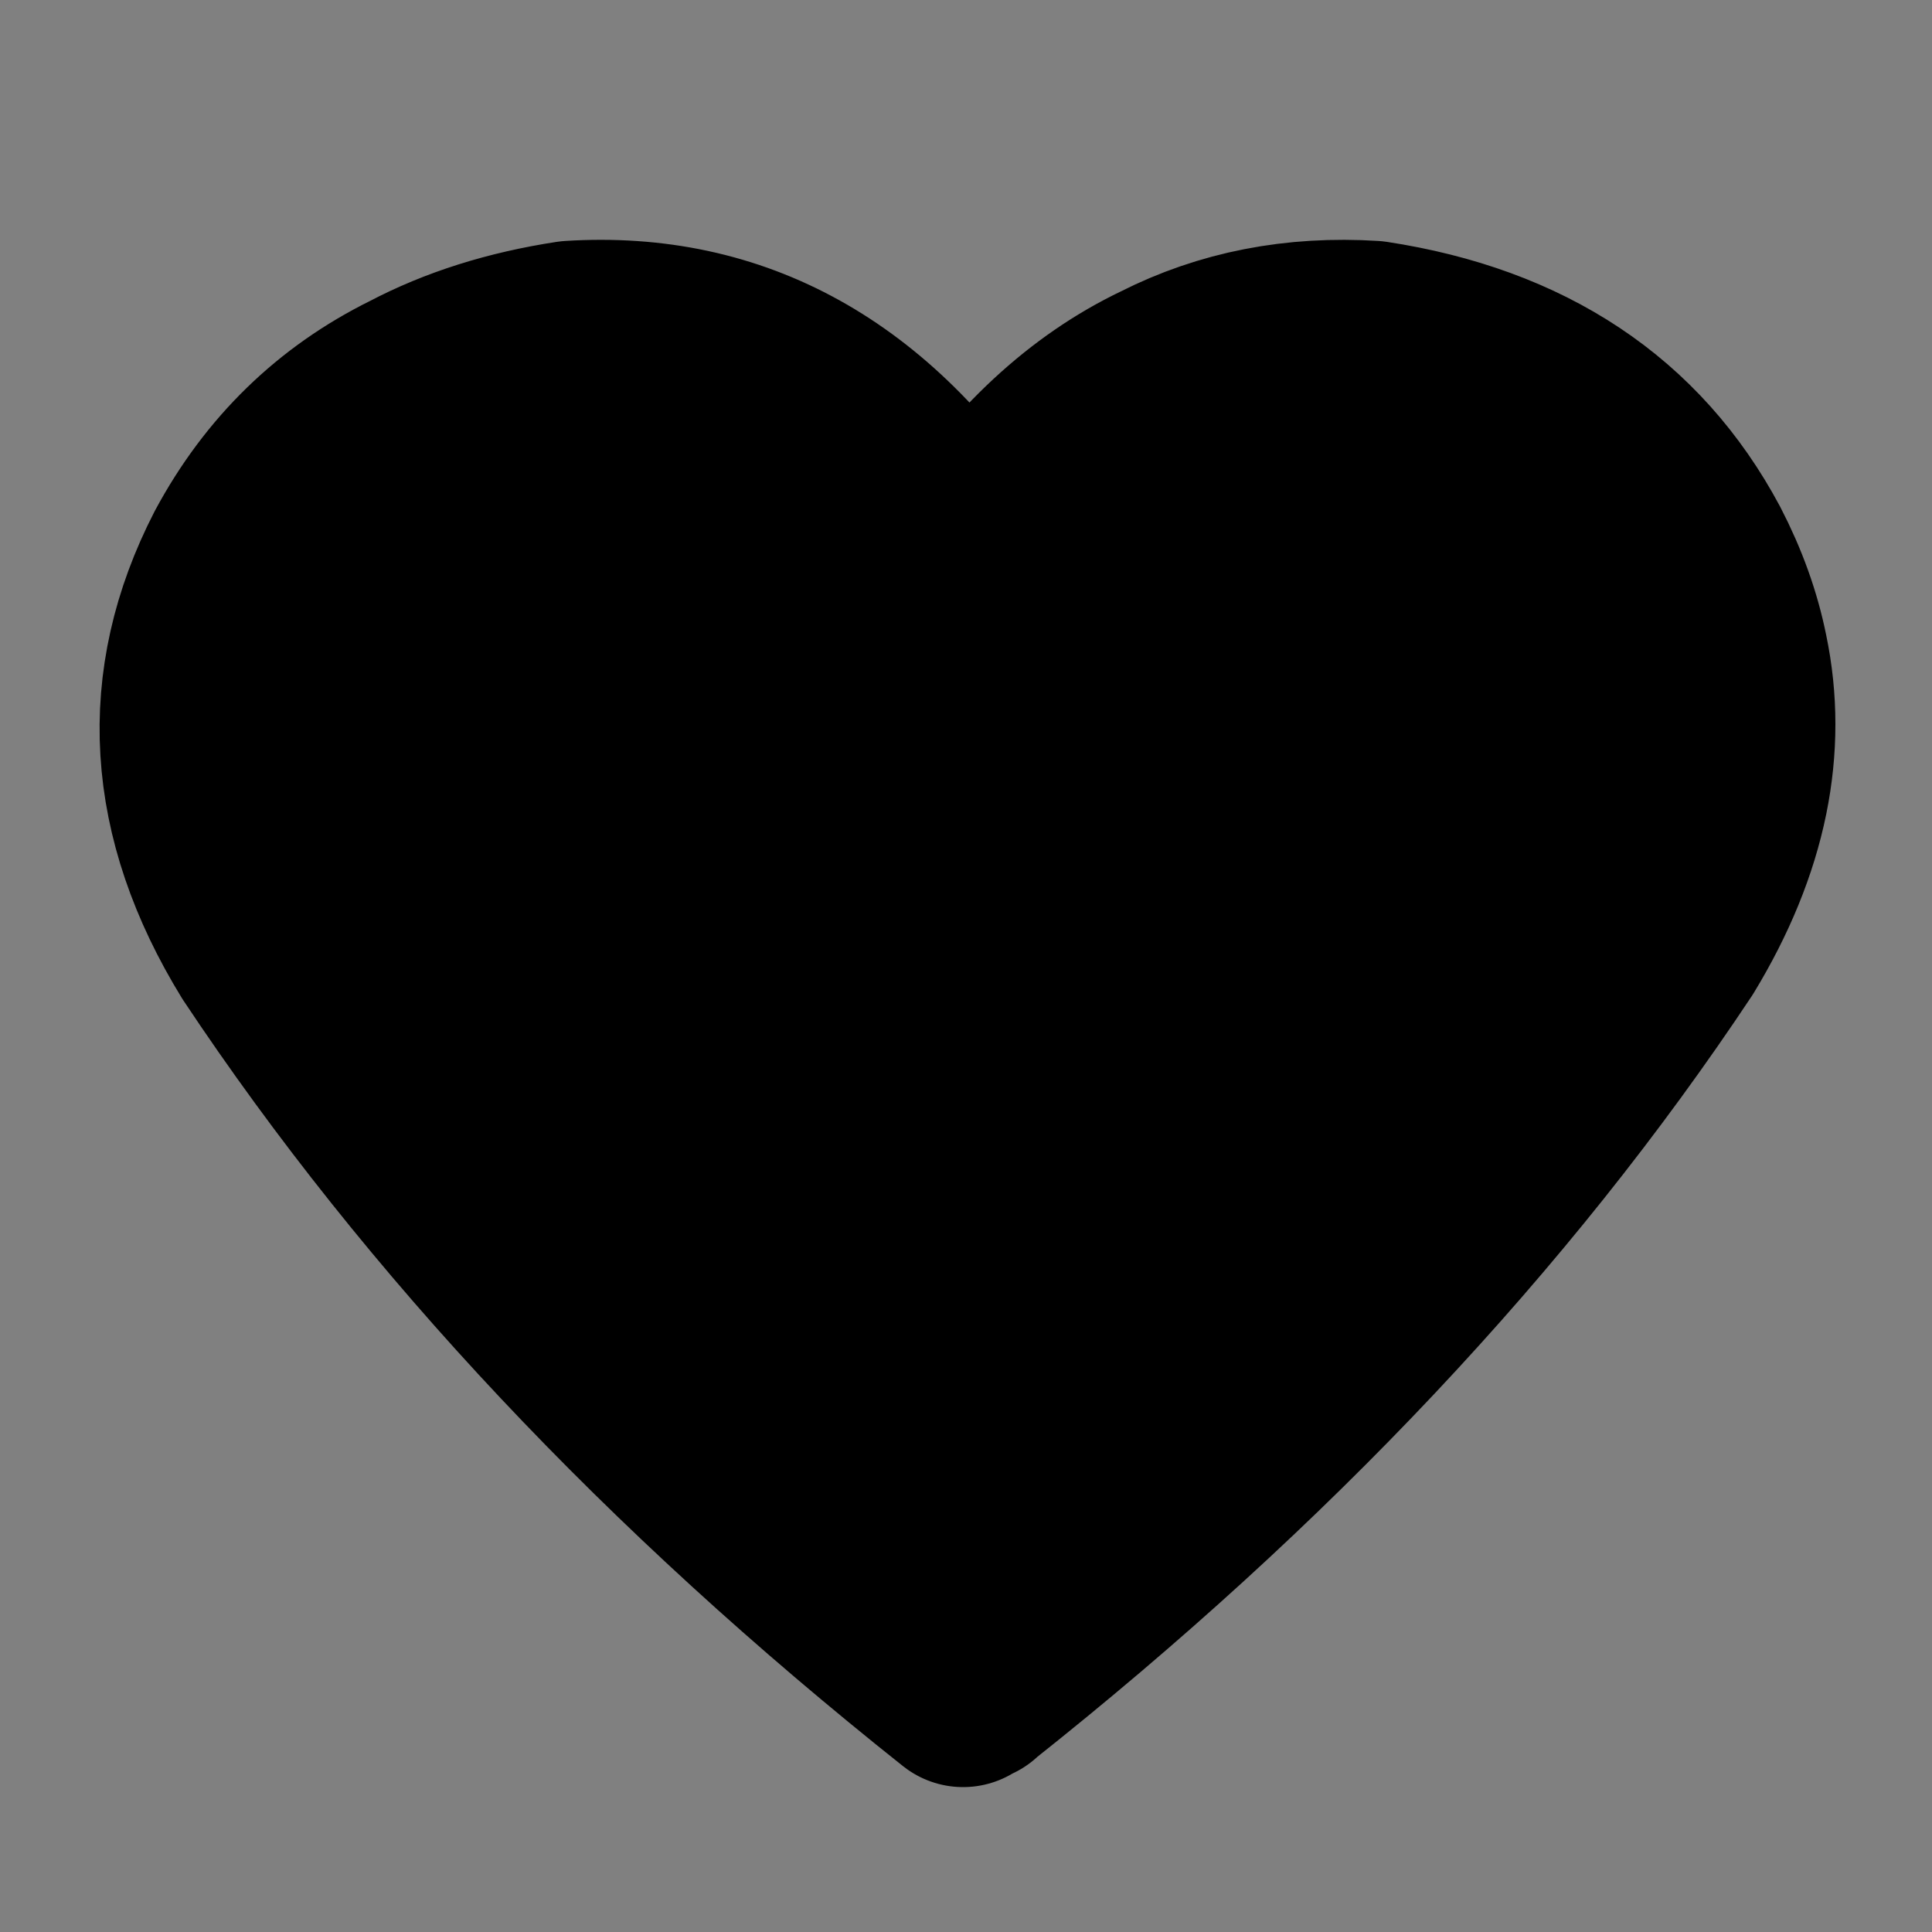 
<svg xmlns="http://www.w3.org/2000/svg" version="1.1" xmlns:xlink="http://www.w3.org/1999/xlink" preserveAspectRatio="none" x="0px" y="0px" width="400px" height="400px" viewBox="0 0 400 400">
<rect x="0" y="0" width="400" height="400" fill="#808080" stroke="none"/>
<defs>
<g id="Layer0_0_FILL">
<path fill="#000000" stroke="none" d="
M 56.5 195.2
Q 31.15 153.9 51.55 114.2 63.65 91.65 85.65 80.15 62.35 91.65 49.75 115.1 29.3 154.8 54.65 196.1 109.4 278.5 199.4 350
L 199.45 349.85
Q 200.15 349.3 200.85 348.7 111.2 277.45 56.5 195.2
M 356.7 136.45
Q 354.55 125.75 349 115.1 329.05 77.95 282.3 70.8 259.7 69.3 240.85 78.3 218.25 89.8 201.2 116.55 200.9 116.05 200.6 115.6 200 116.55 199.4 117.5 167.5 67.5 116.45 70.8 99.25 73.45 85.65 80.15 63.65 91.65 51.55 114.2 31.15 153.9 56.5 195.2 111.2 277.45 200.85 348.7 289.8 277.85 344.15 196.1 353.6 180.65 356.7 165.55 359.65 150.8 356.7 136.45 Z"/>
</g>

<g id="Layer0_1_MEMBER_0_MEMBER_0_FILL">
<path fill="#FFFFFF" stroke="none" d="
M 412.7 91
Q 413.8 90.3 412.7 89.75
L 397.55 81.2 397.5 81.2
Q 397 80.95 396.55 80.85 396.45 80.85 396.4 80.85 395.8 80.85 395.2 81.2
L 380.15 89.75
Q 379.05 90.4 380.15 91.05
L 395.2 99.55
Q 395.75 99.85 396.3 99.9
L 396.4 99.9
Q 396.95 99.85 397.45 99.7 397.5 99.55 397.55 99.55
L 412.7 91 Z"/>
</g>

<g id="Layer0_1_MEMBER_0_MEMBER_1_FILL">
<path fill="#000000" stroke="none" d="
M 411.25 90.95
Q 412.25 90.3 411.25 89.8
L 397.5 82.05 397.45 82.05
Q 397 81.8 396.6 81.75 396.5 81.75 396.45 81.75 395.9 81.75 395.35 82.05
L 381.7 89.8
Q 380.7 90.4 381.7 91
L 395.35 98.75
Q 395.85 99 396.35 99.05
L 396.45 99.05
Q 396.95 99 397.4 98.85 397.45 98.75 397.5 98.75
L 411.25 90.95 Z"/>
</g>

<g id="Layer0_1_MEMBER_1_MEMBER_0_FILL">
<path fill="#FFFFFF" stroke="none" d="
M 412.7 91
Q 413.8 90.3 412.7 89.75
L 397.55 81.2 397.5 81.2
Q 397 80.95 396.55 80.85 396.45 80.85 396.4 80.85 395.8 80.85 395.2 81.2
L 380.15 89.75
Q 379.05 90.4 380.15 91.05
L 395.2 99.55
Q 395.75 99.85 396.3 99.9
L 396.4 99.9
Q 396.95 99.85 397.45 99.7 397.5 99.55 397.55 99.55
L 412.7 91 Z"/>
</g>

<g id="Layer0_1_MEMBER_1_MEMBER_1_FILL">
<path fill="#000000" stroke="none" d="
M 411.25 90.95
Q 412.25 90.3 411.25 89.8
L 397.5 82.05 397.45 82.05
Q 397 81.8 396.6 81.75 396.5 81.75 396.45 81.75 395.9 81.75 395.35 82.05
L 381.7 89.8
Q 380.7 90.4 381.7 91
L 395.35 98.75
Q 395.85 99 396.35 99.05
L 396.45 99.05
Q 396.95 99 397.4 98.85 397.45 98.75 397.5 98.75
L 411.25 90.95 Z"/>
</g>

<g id="Layer0_1_MEMBER_2_MEMBER_0_FILL">
<path fill="#FFFFFF" stroke="none" d="
M 412.7 91
Q 413.8 90.3 412.7 89.75
L 397.55 81.2 397.5 81.2
Q 397 80.95 396.55 80.85 396.45 80.85 396.4 80.85 395.8 80.85 395.2 81.2
L 380.15 89.75
Q 379.05 90.4 380.15 91.05
L 395.2 99.55
Q 395.75 99.85 396.3 99.9
L 396.4 99.9
Q 396.95 99.85 397.45 99.7 397.5 99.55 397.55 99.55
L 412.7 91 Z"/>
</g>

<g id="Layer0_1_MEMBER_2_MEMBER_1_FILL">
<path fill="#000000" stroke="none" d="
M 411.25 90.95
Q 412.25 90.3 411.25 89.8
L 397.5 82.05 397.45 82.05
Q 397 81.8 396.6 81.75 396.5 81.75 396.45 81.75 395.9 81.75 395.35 82.05
L 381.7 89.8
Q 380.7 90.4 381.7 91
L 395.35 98.75
Q 395.85 99 396.35 99.05
L 396.45 99.05
Q 396.95 99 397.4 98.85 397.45 98.75 397.5 98.75
L 411.25 90.95 Z"/>
</g>

<g id="Layer0_2_FILL">
<path fill="#000000" stroke="none" d="
M 205.05 138.6
L 171.4 154.95 103.65 154.95
Q 93.5 154.95 86.3 162.2 79.35 169.1 79.1 178.85
L 79.1 282.85
Q 79.1 293 86.3 300.2 93.5 307.4 103.65 307.4
L 297.5 307.4
Q 307.7 307.4 314.85 300.2 322.1 293 322.1 282.85
L 322.1 172.05 322.1 162.55
Q 321.85 152.8 314.85 145.9 307.7 138.6 297.5 138.6
L 205.05 138.6 Z"/>
</g>

<g id="Layer0_2_MEMBER_0_FILL">
<path fill="#000000" stroke="none" d="
M 107.15 82.55
Q 97.4 82.55 97.4 92.3
L 97.4 102.7 150 102.7 150 92.3
Q 150 82.55 140.2 82.55
L 107.15 82.55 Z"/>
</g>

<g id="Layer0_2_MEMBER_1_FILL">
<path fill="#FFFFFF" stroke="none" d="
M 196.8 179.55
Q 177.85 179.55 164.45 192.95 151.05 206.35 151.05 225.3 151.05 244.25 164.45 257.65 177.85 271.05 196.8 271.05 215.75 271.05 229.15 257.65 242.55 244.25 242.55 225.3 242.55 206.35 229.15 192.95 215.75 179.55 196.8 179.55 Z"/>
</g>

<g id="Layer0_2_MEMBER_3_MEMBER_0_FILL">
<path fill="#FFFFFF" stroke="none" d="
M 266.65 186.35
Q 272.2 191.9 280.05 191.9 287.9 191.9 293.45 186.35 299 180.8 299 172.95 299 165.05 293.45 159.55 287.9 154 280.05 154 272.2 154 266.65 159.55 261.1 165.05 261.1 172.95 261.1 180.8 266.65 186.35 Z"/>
</g>

<path id="Layer0_0_1_STROKES" stroke="#000000" stroke-width="18" stroke-linejoin="round" stroke-linecap="round" fill="none" d="
M 831.45 -158.3
Q 767.25 -150.95 771.95 -75.95 783.45 -15.95 835.25 26.4 886.95 68.75 916.95 78.05 949.65 74.65 987.85 46.45 1055.9 -3.85 1062.05 -75.95 1057.9 -151.95 987.4 -142.15 931.2 -134.4 913.85 -81 895.65 -165.7 831.45 -158.3 Z"/>

<path id="Layer0_0_2_STROKES" stroke="#000000" stroke-width="40" stroke-linejoin="round" stroke-linecap="round" fill="none" d="
M 85.65 80.15
Q 99.9 72.65 118.25 69.85 168.85 66.65 200.6 115.6 217.9 89.25 240.85 78.3 260.45 68.35 284.15 69.85 330.95 77 350.85 114.2 356.35 124.8 358.5 135.5 361.5 149.85 358.5 164.6 355.4 179.75 346 195.2 291.25 277.6 201.3 348.9
L 201.2 349.05 201.15 348.9
Q 201.05 348.8 200.85 348.7 200.15 349.3 199.45 349.85
L 199.4 350
Q 109.4 278.5 54.65 196.1 29.3 154.8 49.75 115.1 62.35 91.65 85.65 80.15 99.25 73.45 116.45 70.8 167.5 67.5 199.4 117.5 200 116.55 200.6 115.6 200.9 116.05 201.2 116.55 218.25 89.8 240.85 78.3 259.7 69.3 282.3 70.8 329.05 77.95 349 115.1 354.55 125.75 356.7 136.45 359.65 150.8 356.7 165.55 353.6 180.65 344.15 196.1 289.8 277.85 200.85 348.7 111.2 277.45 56.5 195.2 31.15 153.9 51.55 114.2 63.65 91.65 85.65 80.15 Z"/>

<path id="Layer0_2_1_STROKES" stroke="#000000" stroke-width="27" stroke-linejoin="round" stroke-linecap="round" fill="none" d="
M 322.1 162.55
L 322.1 120.5
Q 322.1 110.35 314.85 103.2 307.7 95.9 297.5 95.9
L 205.05 95.9 171.4 112.25 103.65 112.25
Q 93.5 112.25 86.3 119.5 79.1 126.65 79.1 136.75
L 79.1 178.85 79.1 282.85
Q 79.1 293 86.3 300.2 93.5 307.4 103.65 307.4
L 297.5 307.4
Q 307.7 307.4 314.85 300.2 322.1 293 322.1 282.85
L 322.1 172.05"/>

<path id="Layer0_2_MEMBER_0_1_STROKES" stroke="#000000" stroke-width="1" stroke-linejoin="round" stroke-linecap="round" fill="none" d="
M -337.42 103.565
L -337.42 93.685
Q -337.42 84.422 -328.158 84.422
L -296.76 84.422
Q -287.45 84.422 -287.45 93.685
L -287.45 103.565"/>

<path id="Layer0_2_MEMBER_1_1_STROKES" stroke="#000000" stroke-width="14" stroke-linejoin="round" stroke-linecap="round" fill="none" d="
M -188.454 229.705
Q -188.454 251.666 -203.983 267.196 -219.513 282.725 -241.474 282.725 -263.436 282.725 -278.966 267.196 -294.495 251.666 -294.495 229.705 -294.495 207.743 -278.966 192.214 -263.436 176.684 -241.474 176.684 -219.513 176.684 -203.983 192.214 -188.454 207.743 -188.454 229.705 Z"/>

<path id="Layer0_2_MEMBER_2_1_STROKES" stroke="#000000" stroke-width="27" stroke-linejoin="round" stroke-linecap="round" fill="none" d="
M -360.885 191.202
Q -360.648 181.464 -353.713 174.529 -346.493 167.309 -336.328 167.309
L -268.593 167.309 -234.963 150.97 -142.481 150.97
Q -132.316 150.97 -125.143 158.237 -118.161 165.172 -117.924 174.909
L -117.924 165.409"/>
</defs>

<g transform="matrix( 1, 0, 0, 1, 0,0) ">
<use xlink:href="#Layer0_0_FILL"/>

<use xlink:href="#Layer0_0_1_STROKES"/>

<use xlink:href="#Layer0_0_2_STROKES"/>
</g>

<g transform="matrix( 7.642, 0, 0, 7.642, -2230.1,-430.4) ">
<use xlink:href="#Layer0_1_MEMBER_0_MEMBER_0_FILL"/>
</g>

<g transform="matrix( 6.824, 0, 0, 6.824, -1905.4,-356.95) ">
<use xlink:href="#Layer0_1_MEMBER_0_MEMBER_1_FILL"/>
</g>

<g transform="matrix( 7.642, 0, 0, 7.642, -2230.1,-488.75) ">
<use xlink:href="#Layer0_1_MEMBER_1_MEMBER_0_FILL"/>
</g>

<g transform="matrix( 6.824, 0, 0, 6.824, -1905.4,-418.1) ">
<use xlink:href="#Layer0_1_MEMBER_1_MEMBER_1_FILL"/>
</g>

<g transform="matrix( 7.642, 0, 0, 7.642, -2230.1,-549.85) ">
<use xlink:href="#Layer0_1_MEMBER_2_MEMBER_0_FILL"/>
</g>

<g transform="matrix( 6.824, 0, 0, 6.824, -1905.4,-478.2) ">
<use xlink:href="#Layer0_1_MEMBER_2_MEMBER_1_FILL"/>
</g>

<g transform="matrix( 1, 0, 0, 1, -440,0) ">
<use xlink:href="#Layer0_2_FILL"/>

<use xlink:href="#Layer0_2_1_STROKES"/>
</g>

<g transform="matrix( 0.95, 0, 0, 0.95, -429.95,6) ">
<use xlink:href="#Layer0_2_MEMBER_0_FILL"/>

<use xlink:href="#Layer0_2_MEMBER_0_1_STROKES" transform="matrix( 1.053, 0, 0, 1.053, 452.55,-6.3) "/>
</g>

<g transform="matrix( 1.159, 0, 0, 1.159, -469.55,-31.4) ">
<use xlink:href="#Layer0_2_MEMBER_1_FILL"/>

<use xlink:href="#Layer0_2_MEMBER_1_1_STROKES" transform="matrix( 0.863, 0, 0, 0.863, 405.15,27.05) "/>
</g>

<g transform="matrix( 0.95, 0, 0, 0.95, -429.95,3.15) ">
<use xlink:href="#Layer0_2_MEMBER_2_1_STROKES" transform="matrix( 1.053, 0, 0, 1.053, 452.55,-3.3) "/>
</g>

<g transform="matrix( 0.95, 0, 0, 0.95, -429.95,9.8) ">
<use xlink:href="#Layer0_2_MEMBER_3_MEMBER_0_FILL"/>
</g>
</svg>
